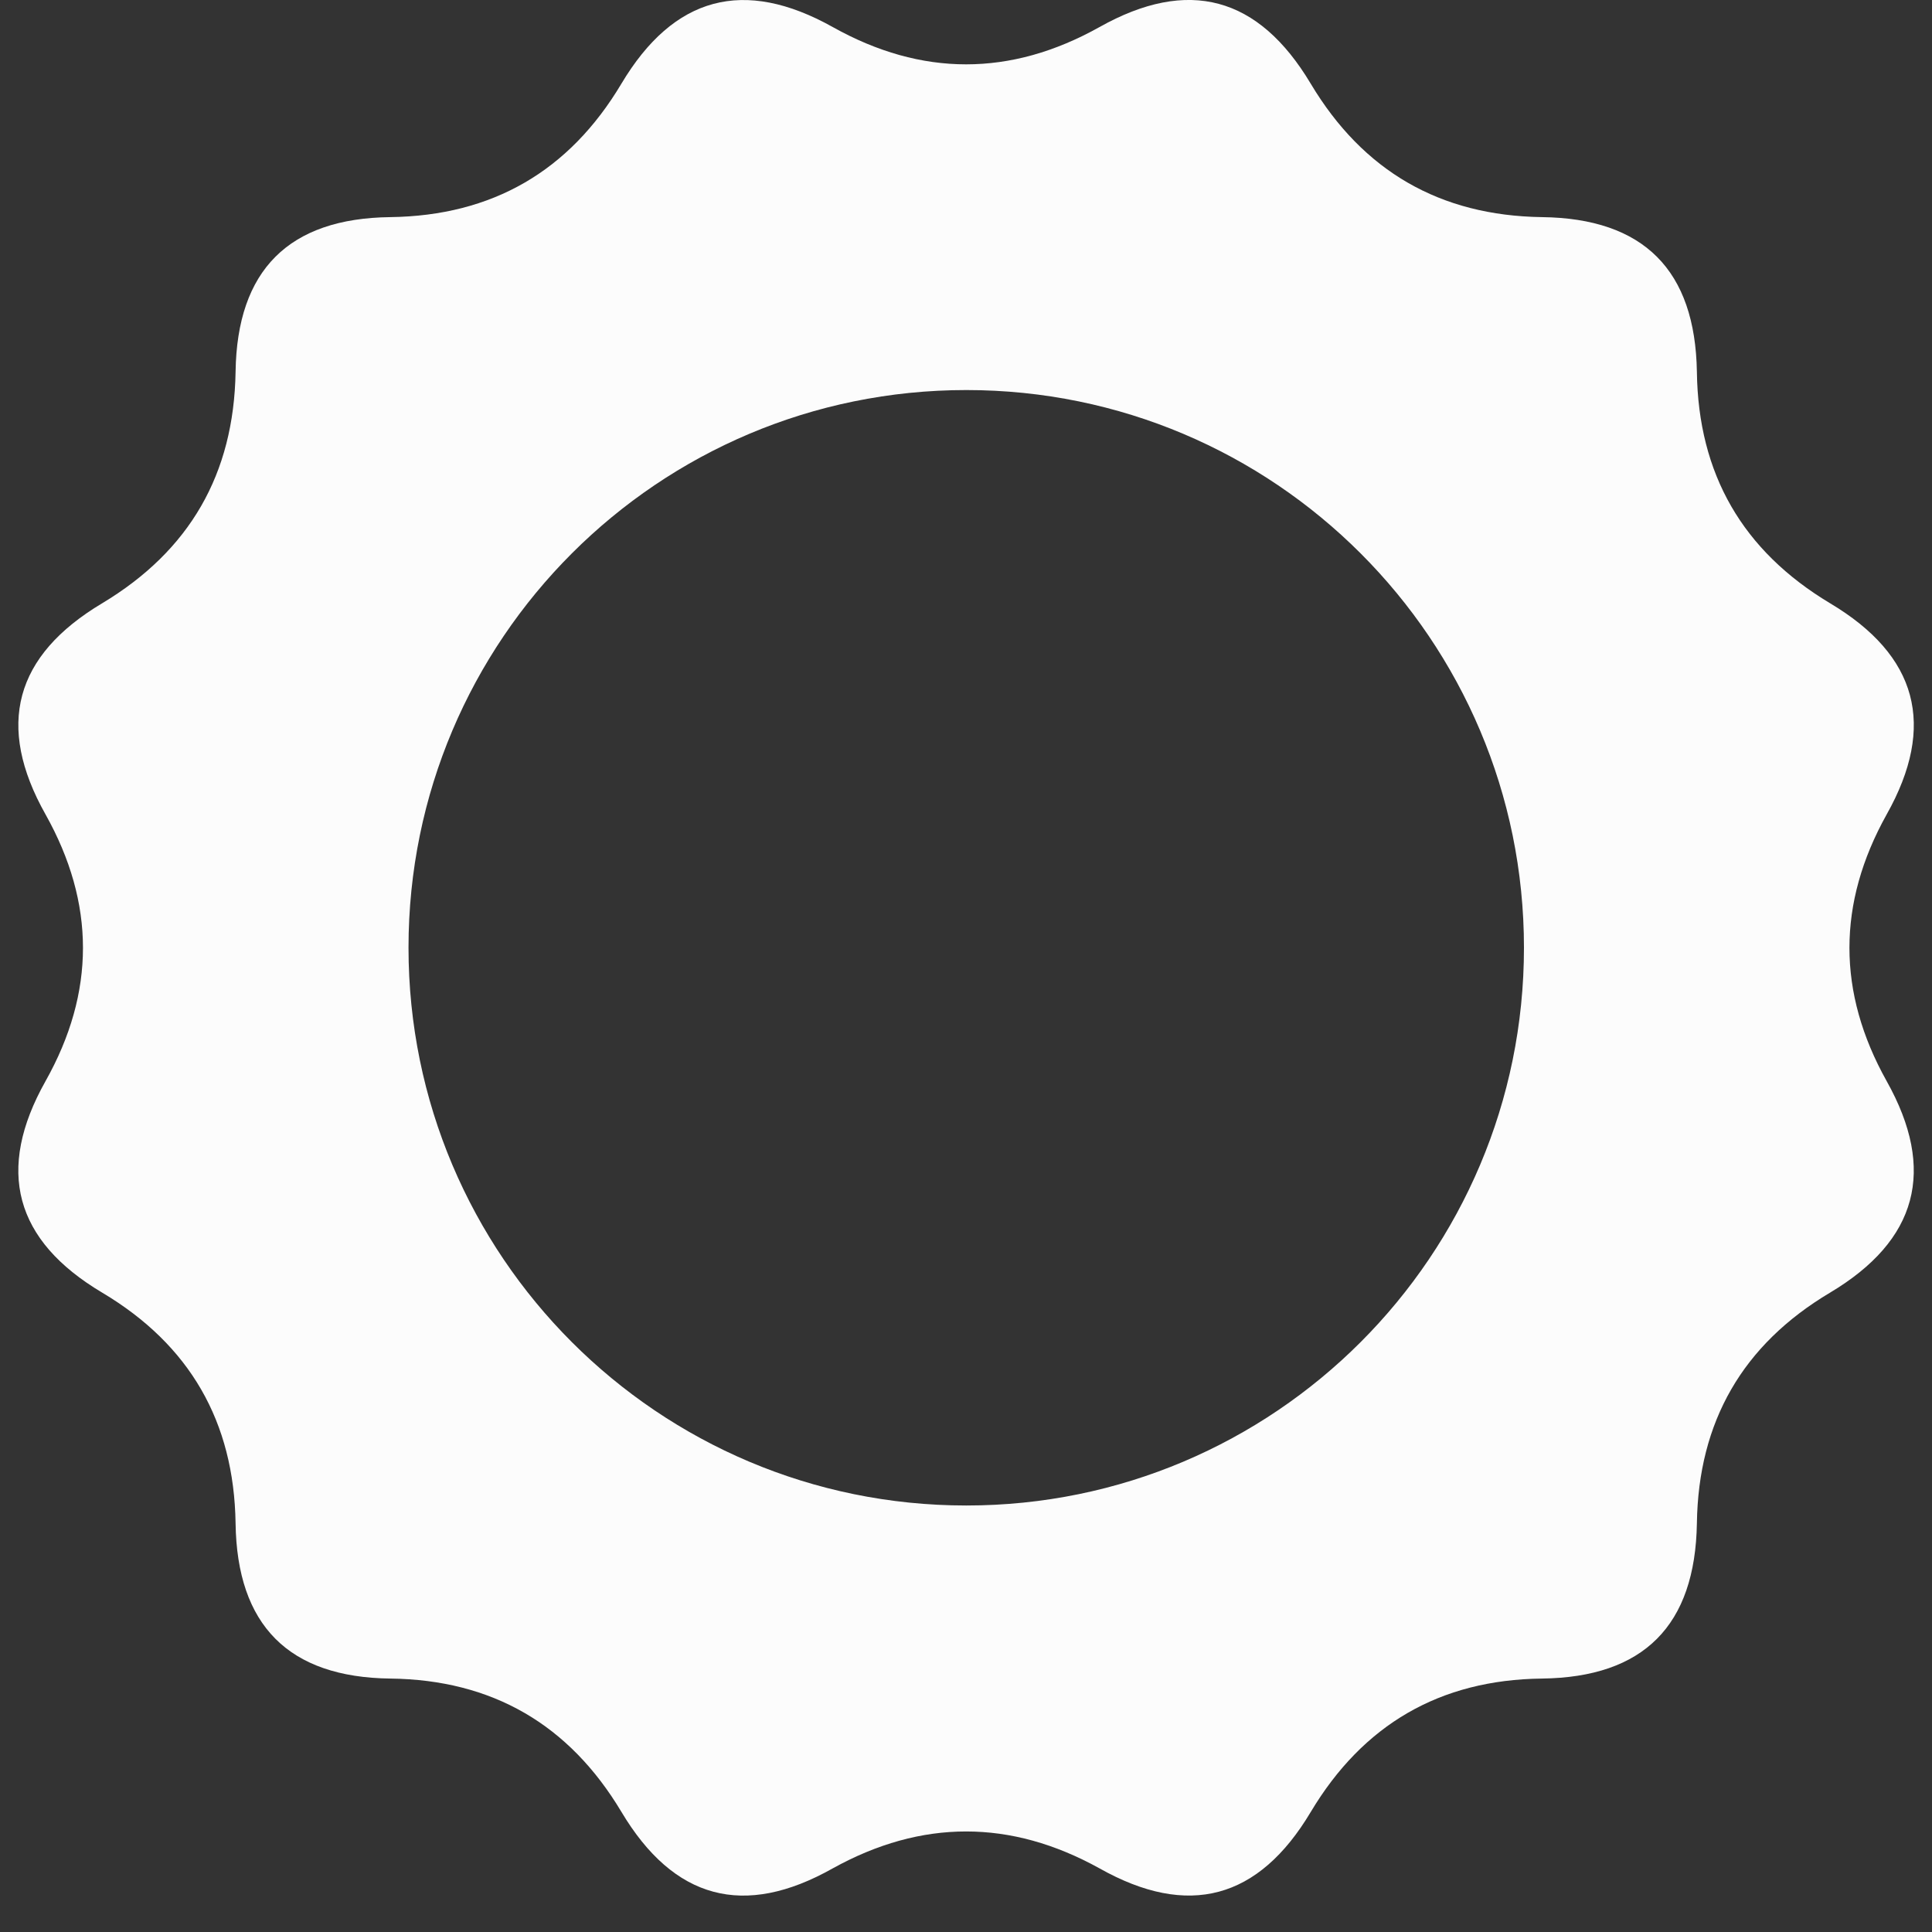 <svg width="45" height="45" viewBox="0 0 45 45" fill="none" xmlns="http://www.w3.org/2000/svg">
<rect x="0" y="0" width="45" height="45" fill="#333333" stroke="none"/>
<path d="M30.531 42.202C31.749 40.167 33.539 39.125 35.913 39.097C38.287 39.069 39.485 37.86 39.524 35.48C39.558 33.112 40.589 31.321 42.624 30.109C44.664 28.892 45.106 27.254 43.944 25.181C42.788 23.112 42.788 21.044 43.944 18.97C45.106 16.902 44.667 15.267 42.624 14.05C40.589 12.829 39.555 11.042 39.524 8.662C39.485 6.294 38.287 5.085 35.913 5.057C33.539 5.023 31.749 3.986 30.531 1.952C29.314 -0.089 27.676 -0.531 25.608 0.631C23.54 1.788 21.466 1.788 19.398 0.631C17.327 -0.528 15.689 -0.089 14.472 1.952C13.257 3.989 11.464 5.026 9.092 5.057C6.724 5.085 5.52 6.294 5.487 8.662C5.448 11.042 4.417 12.827 2.382 14.05C0.341 15.267 -0.106 16.899 1.061 18.97C2.223 21.044 2.223 23.112 1.061 25.181C-0.106 27.254 0.339 28.895 2.382 30.109C4.417 31.321 5.451 33.112 5.487 35.48C5.52 37.857 6.724 39.069 9.092 39.097C11.466 39.125 13.257 40.167 14.474 42.202C15.692 44.242 17.329 44.684 19.398 43.517C21.466 42.372 23.54 42.372 25.608 43.517C27.676 44.682 29.316 44.242 30.531 42.202ZM22.508 35.066C15.331 35.066 9.515 29.25 9.515 22.073C9.515 14.9 15.331 9.085 22.508 9.085C29.68 9.085 35.496 14.9 35.496 22.073C35.496 29.25 29.68 35.066 22.508 35.066Z" fill="#FCFCFC"/>
</svg>
